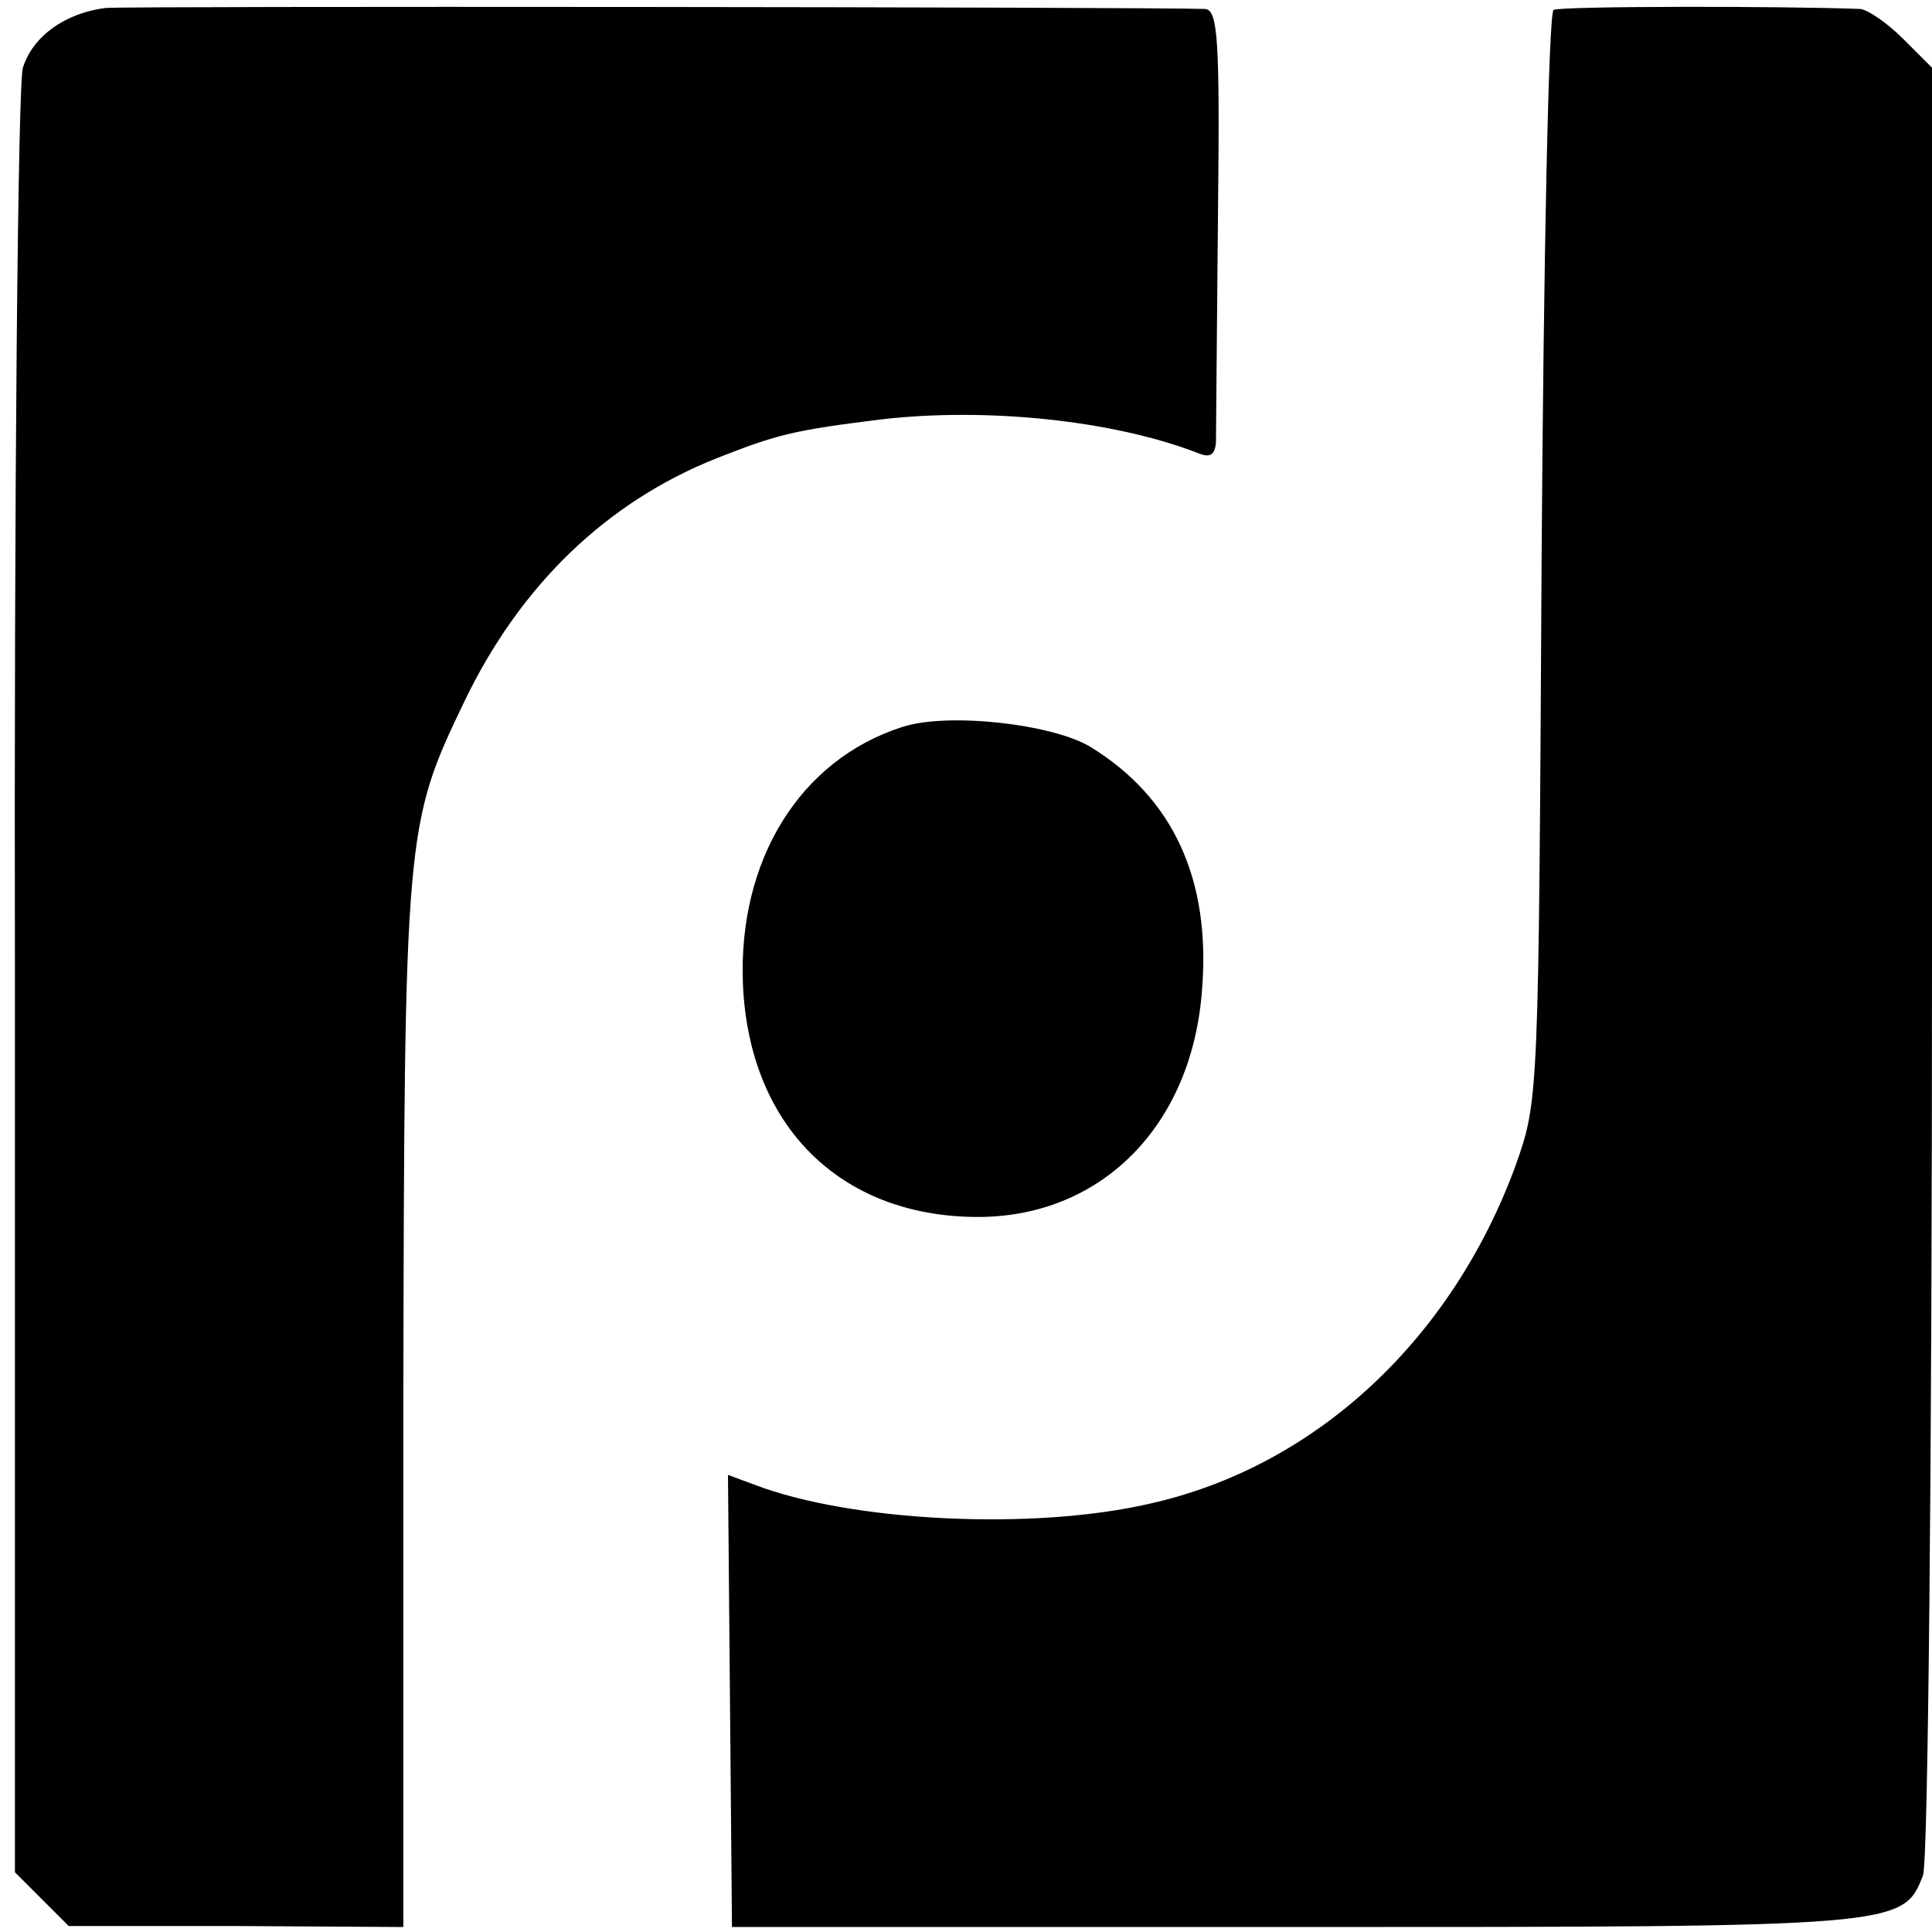 <?xml version="1.0" standalone="no"?>
<!DOCTYPE svg PUBLIC "-//W3C//DTD SVG 20010904//EN"
 "http://www.w3.org/TR/2001/REC-SVG-20010904/DTD/svg10.dtd">
<svg version="1.0" xmlns="http://www.w3.org/2000/svg"
 width="194pt" height="194pt" viewBox="0 0 194 194"
 preserveAspectRatio="xMidYMid meet">
<g transform="translate(0,194) scale(0.1,-0.1)"
fill="#000000" stroke="none">
<path d="M106 1932 c-40 -5 -73 -28 -83 -60 -5 -15 -9 -429 -8 -919 l0 -893
27 -27 27 -27 168 0 168 -1 0 525 c1 575 2 582 61 705 56 117 143 201 254 245
61 24 77 28 166 39 105 12 232 -1 317 -34 12 -5 17 -2 18 11 0 11 1 112 2 227
2 178 0 207 -13 208 -65 2 -1081 3 -1104 1z"/>
<path d="M1560 1930 c-5 -3 -10 -251 -12 -550 -3 -543 -3 -545 -26 -610 -64
-175 -201 -303 -368 -340 -117 -27 -299 -18 -396 19 l-27 10 2 -227 2 -227
564 0 c609 0 612 0 632 52 5 14 9 405 9 919 l0 896 -29 29 c-16 16 -35 29 -43
30 -78 3 -302 3 -308 -1z"/>
<path d="M906 1210 c-103 -33 -165 -134 -160 -258 6 -142 97 -233 234 -234
125 -1 217 91 227 228 9 111 -29 193 -112 244 -38 23 -143 35 -189 20z"/>
</g>
</svg>
